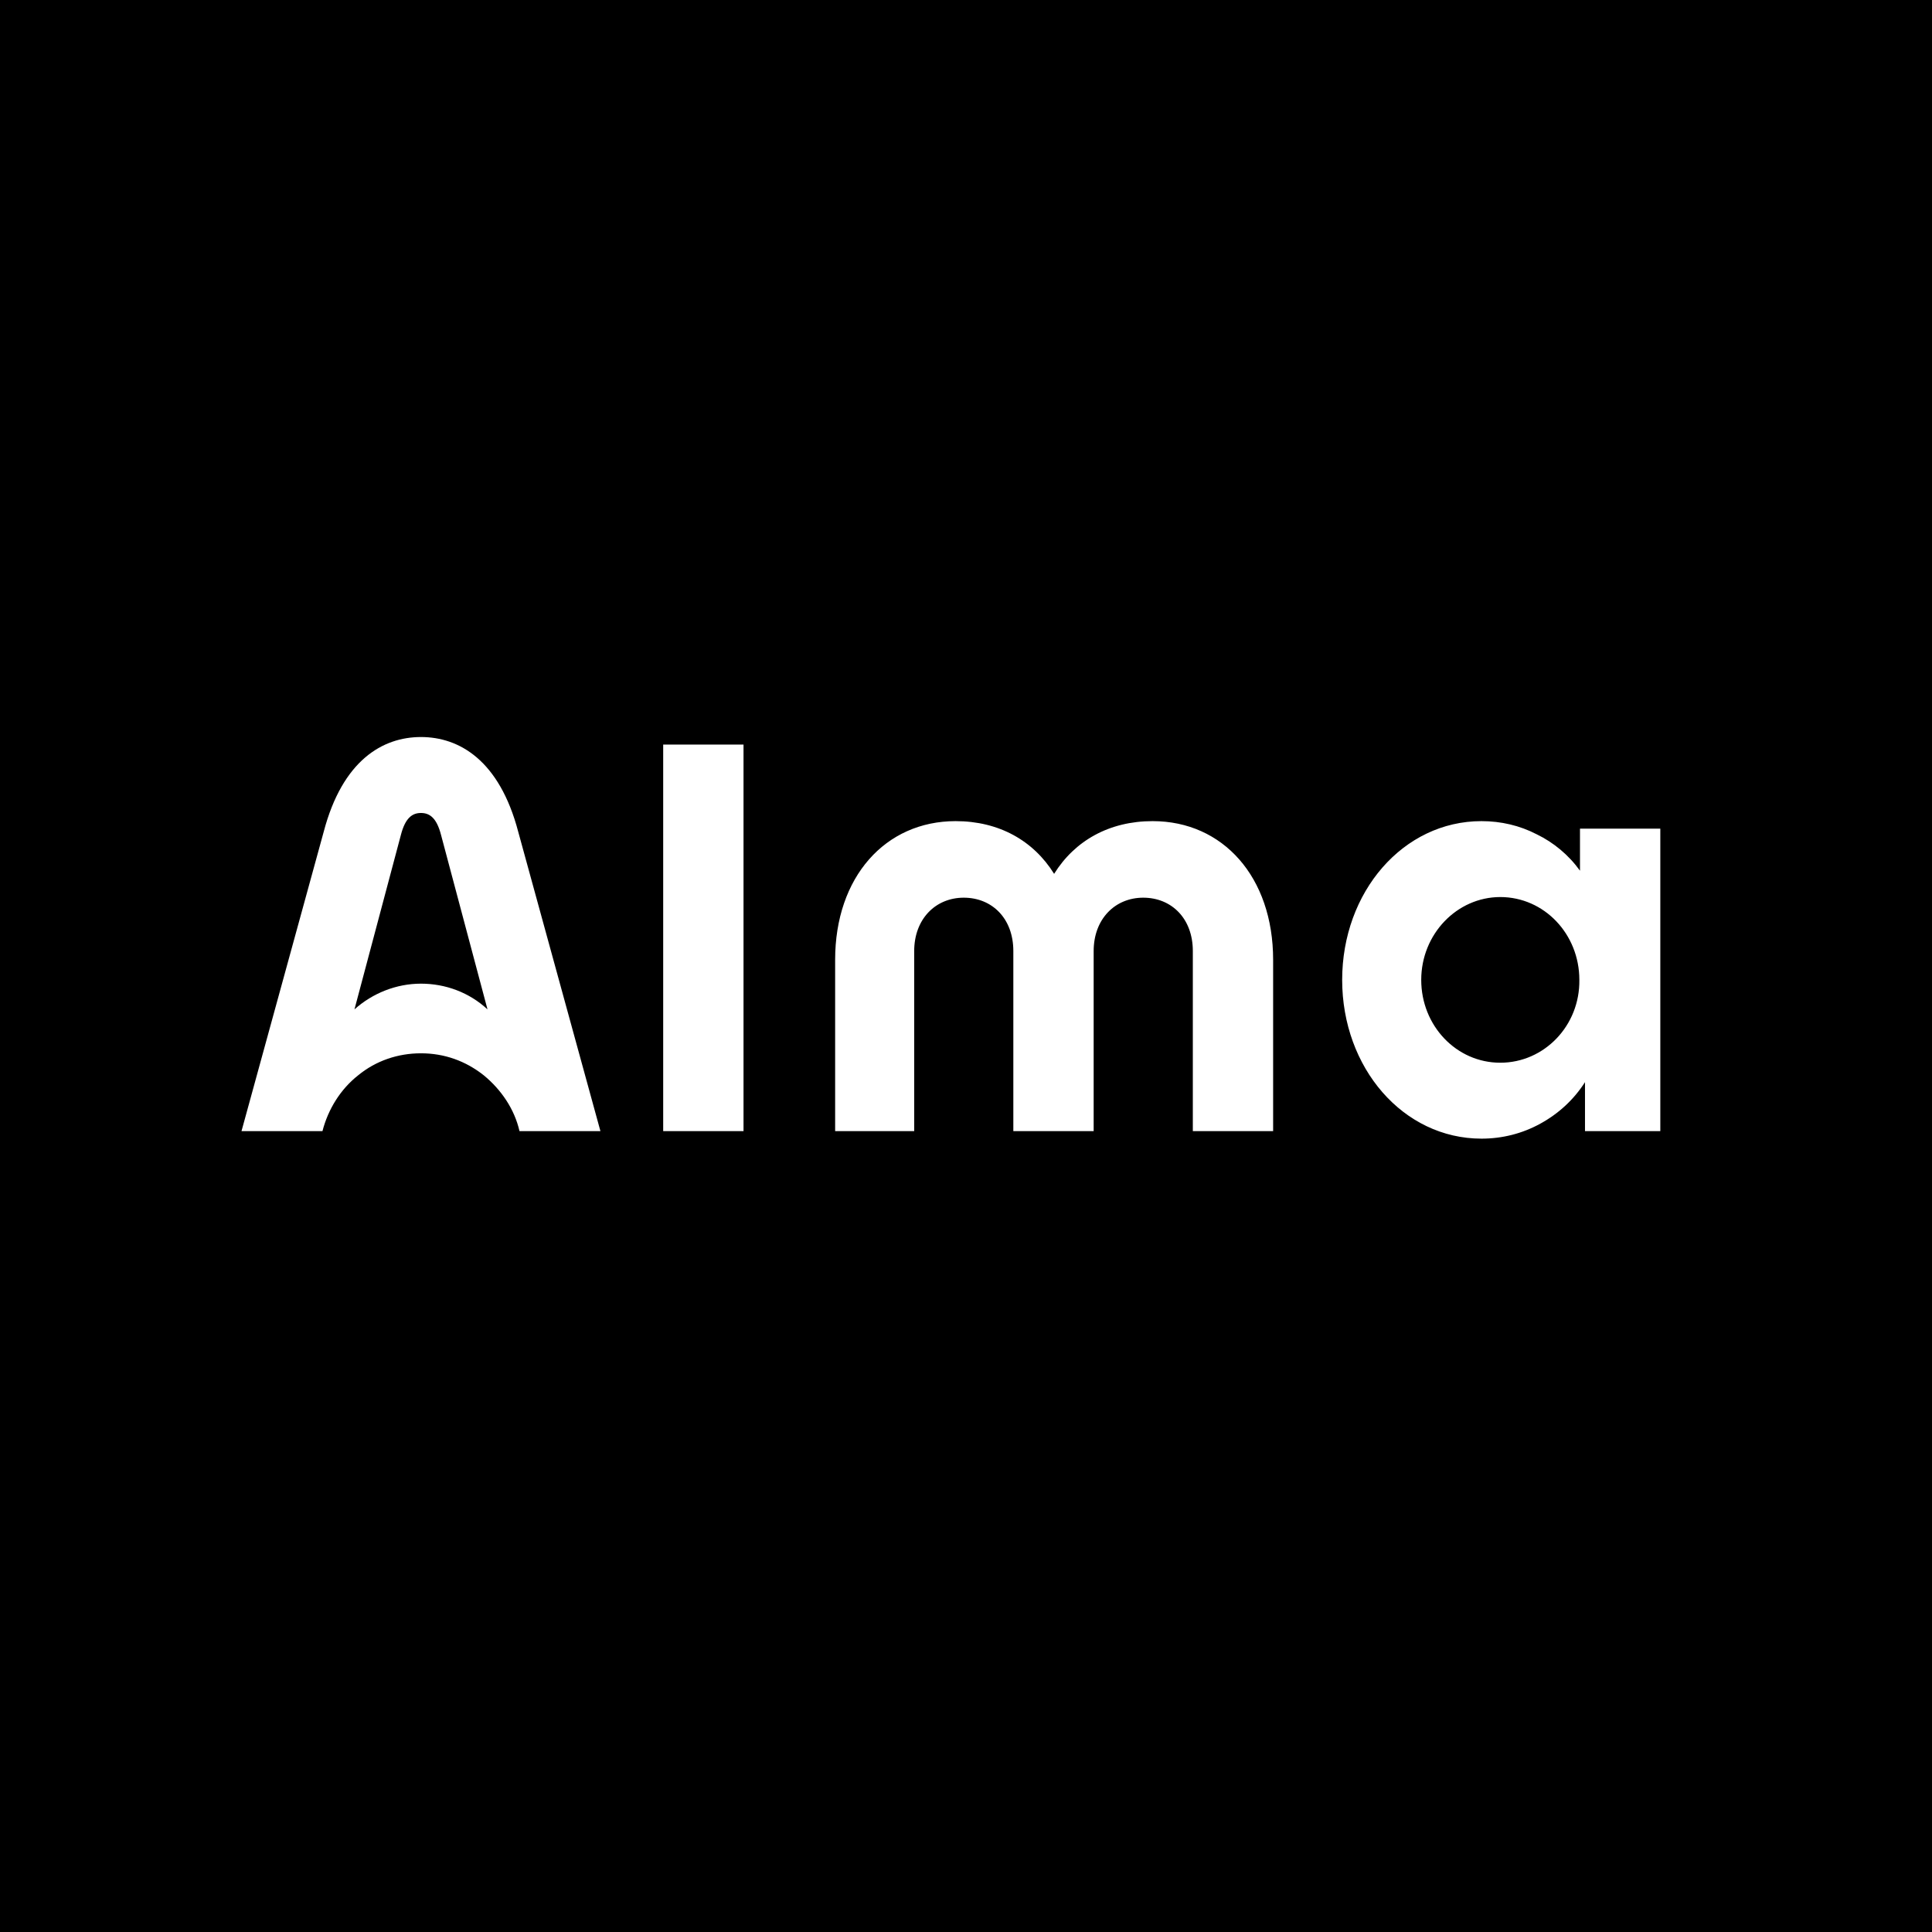 <svg width="64" height="64" viewBox="0 0 64 64" fill="none" xmlns="http://www.w3.org/2000/svg">
<rect width="64" height="64" fill="black"/>
<path d="M49.699 35.204C48.244 35.204 47.08 33.977 47.08 32.46C47.08 30.942 48.265 29.716 49.699 29.716C51.154 29.716 52.318 30.942 52.318 32.46C52.339 33.977 51.154 35.204 49.699 35.204ZM52.339 27.45V28.843C51.965 28.323 51.466 27.908 50.905 27.637C50.344 27.346 49.72 27.201 49.076 27.201C46.477 27.201 44.461 29.55 44.461 32.46C44.461 35.37 46.477 37.719 49.076 37.719C49.762 37.719 50.427 37.553 51.03 37.22C51.633 36.888 52.131 36.43 52.505 35.848V37.47H55V27.45H52.339ZM21.969 24.665H24.63V37.47H21.969V24.665ZM27.665 31.795C27.665 29.051 29.328 27.201 31.656 27.201C33.09 27.201 34.233 27.845 34.919 28.947C35.605 27.845 36.749 27.201 38.183 27.201C40.511 27.201 42.174 29.051 42.174 31.795V37.47H39.514V31.504C39.514 30.423 38.807 29.737 37.871 29.737C36.936 29.737 36.229 30.444 36.229 31.504V37.47H33.568V31.504C33.568 30.423 32.862 29.737 31.926 29.737C30.991 29.737 30.284 30.444 30.284 31.504V37.47H27.665V31.795ZM17.167 27.554C16.544 25.184 15.213 24.415 13.945 24.415C12.677 24.415 11.347 25.184 10.723 27.554L8 37.47H10.682C10.869 36.742 11.284 36.077 11.866 35.62C12.448 35.142 13.176 34.892 13.945 34.892C14.714 34.892 15.421 35.142 16.024 35.62C16.606 36.098 17.043 36.742 17.209 37.47H19.89L17.167 27.554ZM13.945 32.585C13.134 32.585 12.345 32.897 11.742 33.437L13.28 27.658C13.425 27.097 13.654 26.931 13.945 26.931C14.236 26.931 14.465 27.097 14.61 27.658L16.149 33.437C15.546 32.876 14.756 32.585 13.945 32.585Z" fill="white"/>
</svg>
